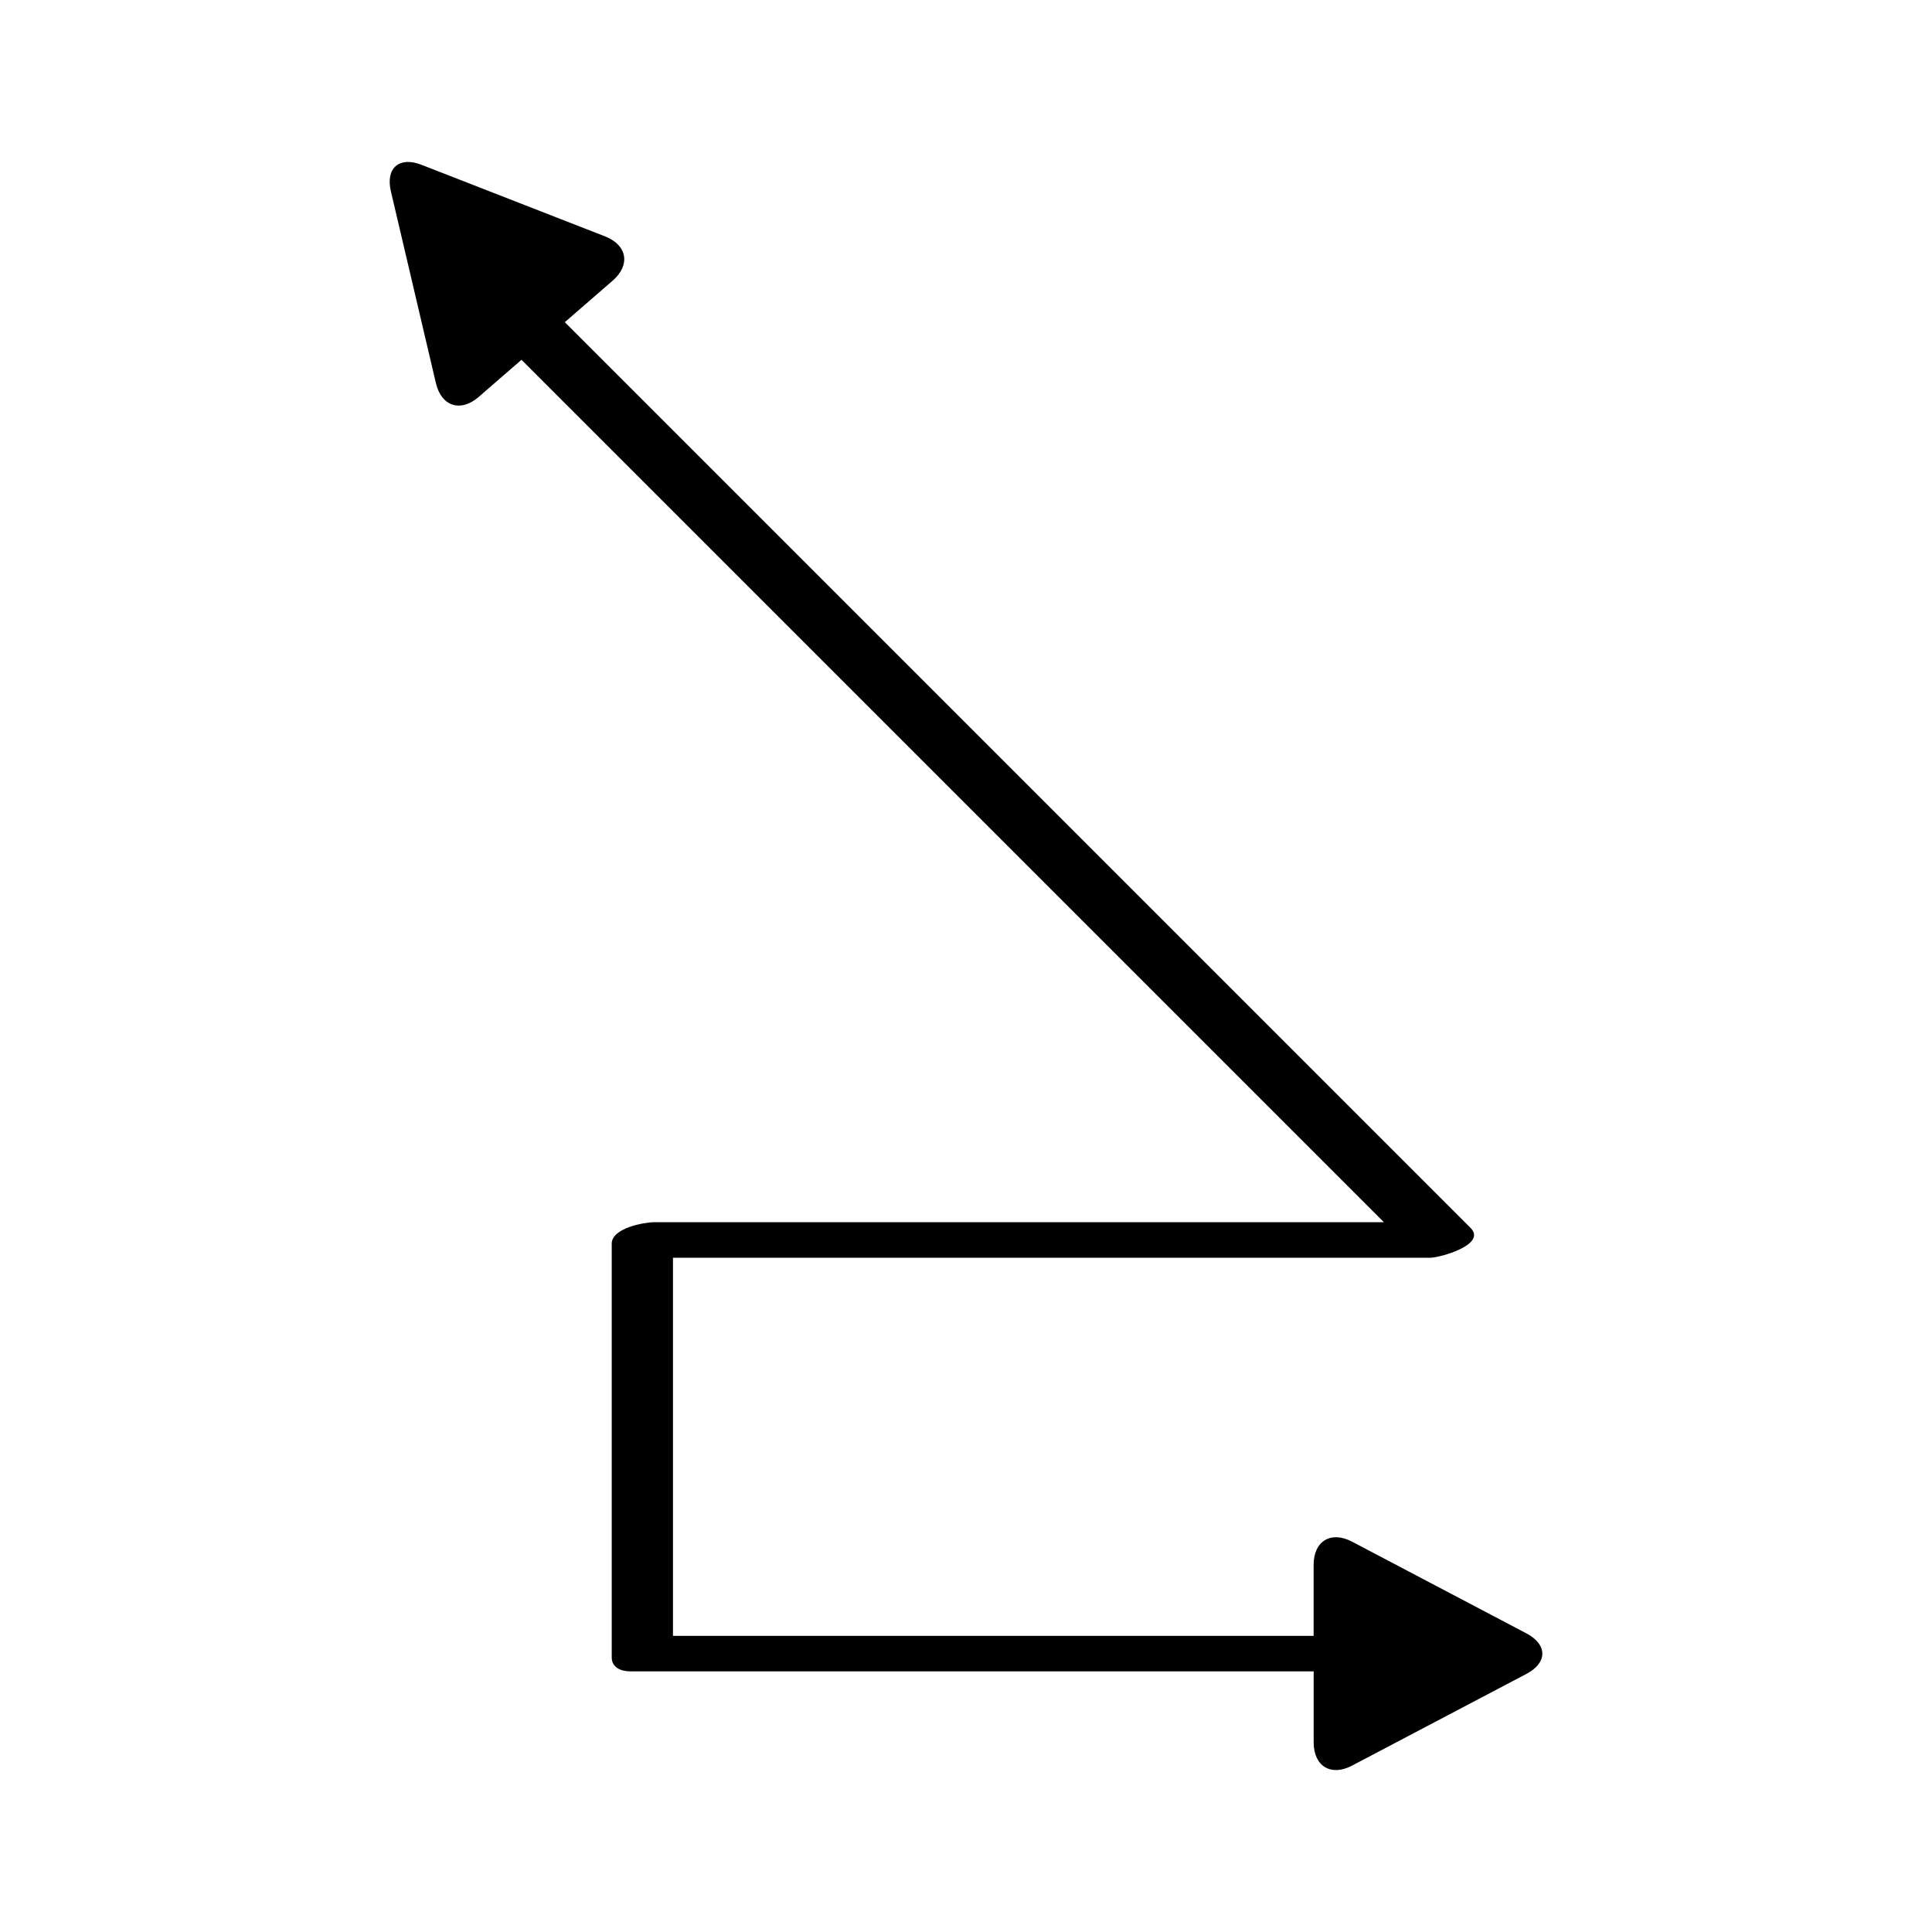 <?xml version="1.0" encoding="UTF-8"?>
<!-- Uploaded to: SVG Repo, www.svgrepo.com, Generator: SVG Repo Mixer Tools -->
<svg fill="#000000" width="800px" height="800px" version="1.1" viewBox="144 144 512 512" xmlns="http://www.w3.org/2000/svg">
 <path d="m502.32 611.9 46.207-24.305c5.609-2.949 5.609-7.777 0-10.727l-46.207-24.305c-5.609-2.949-10.195-0.18-10.195 6.16v18.801h-169.78v-100.21h200.71c2.473 0 15.098-3.469 10.648-7.914l-240.02-240.02 12.68-11.004c4.785-4.152 3.871-9.434-2.031-11.738l-48.641-18.969c-5.902-2.301-9.551 0.859-8.102 7.031l11.93 50.828c1.449 6.168 6.547 7.816 11.336 3.664l11.344-9.844 228.55 228.55h-193.39c-2.617 0-11.246 1.531-11.246 5.691v109.62c0 2.734 2.492 3.723 4.992 3.723h181.03v18.801c-0.004 6.344 4.586 9.113 10.195 6.164z"/>
</svg>